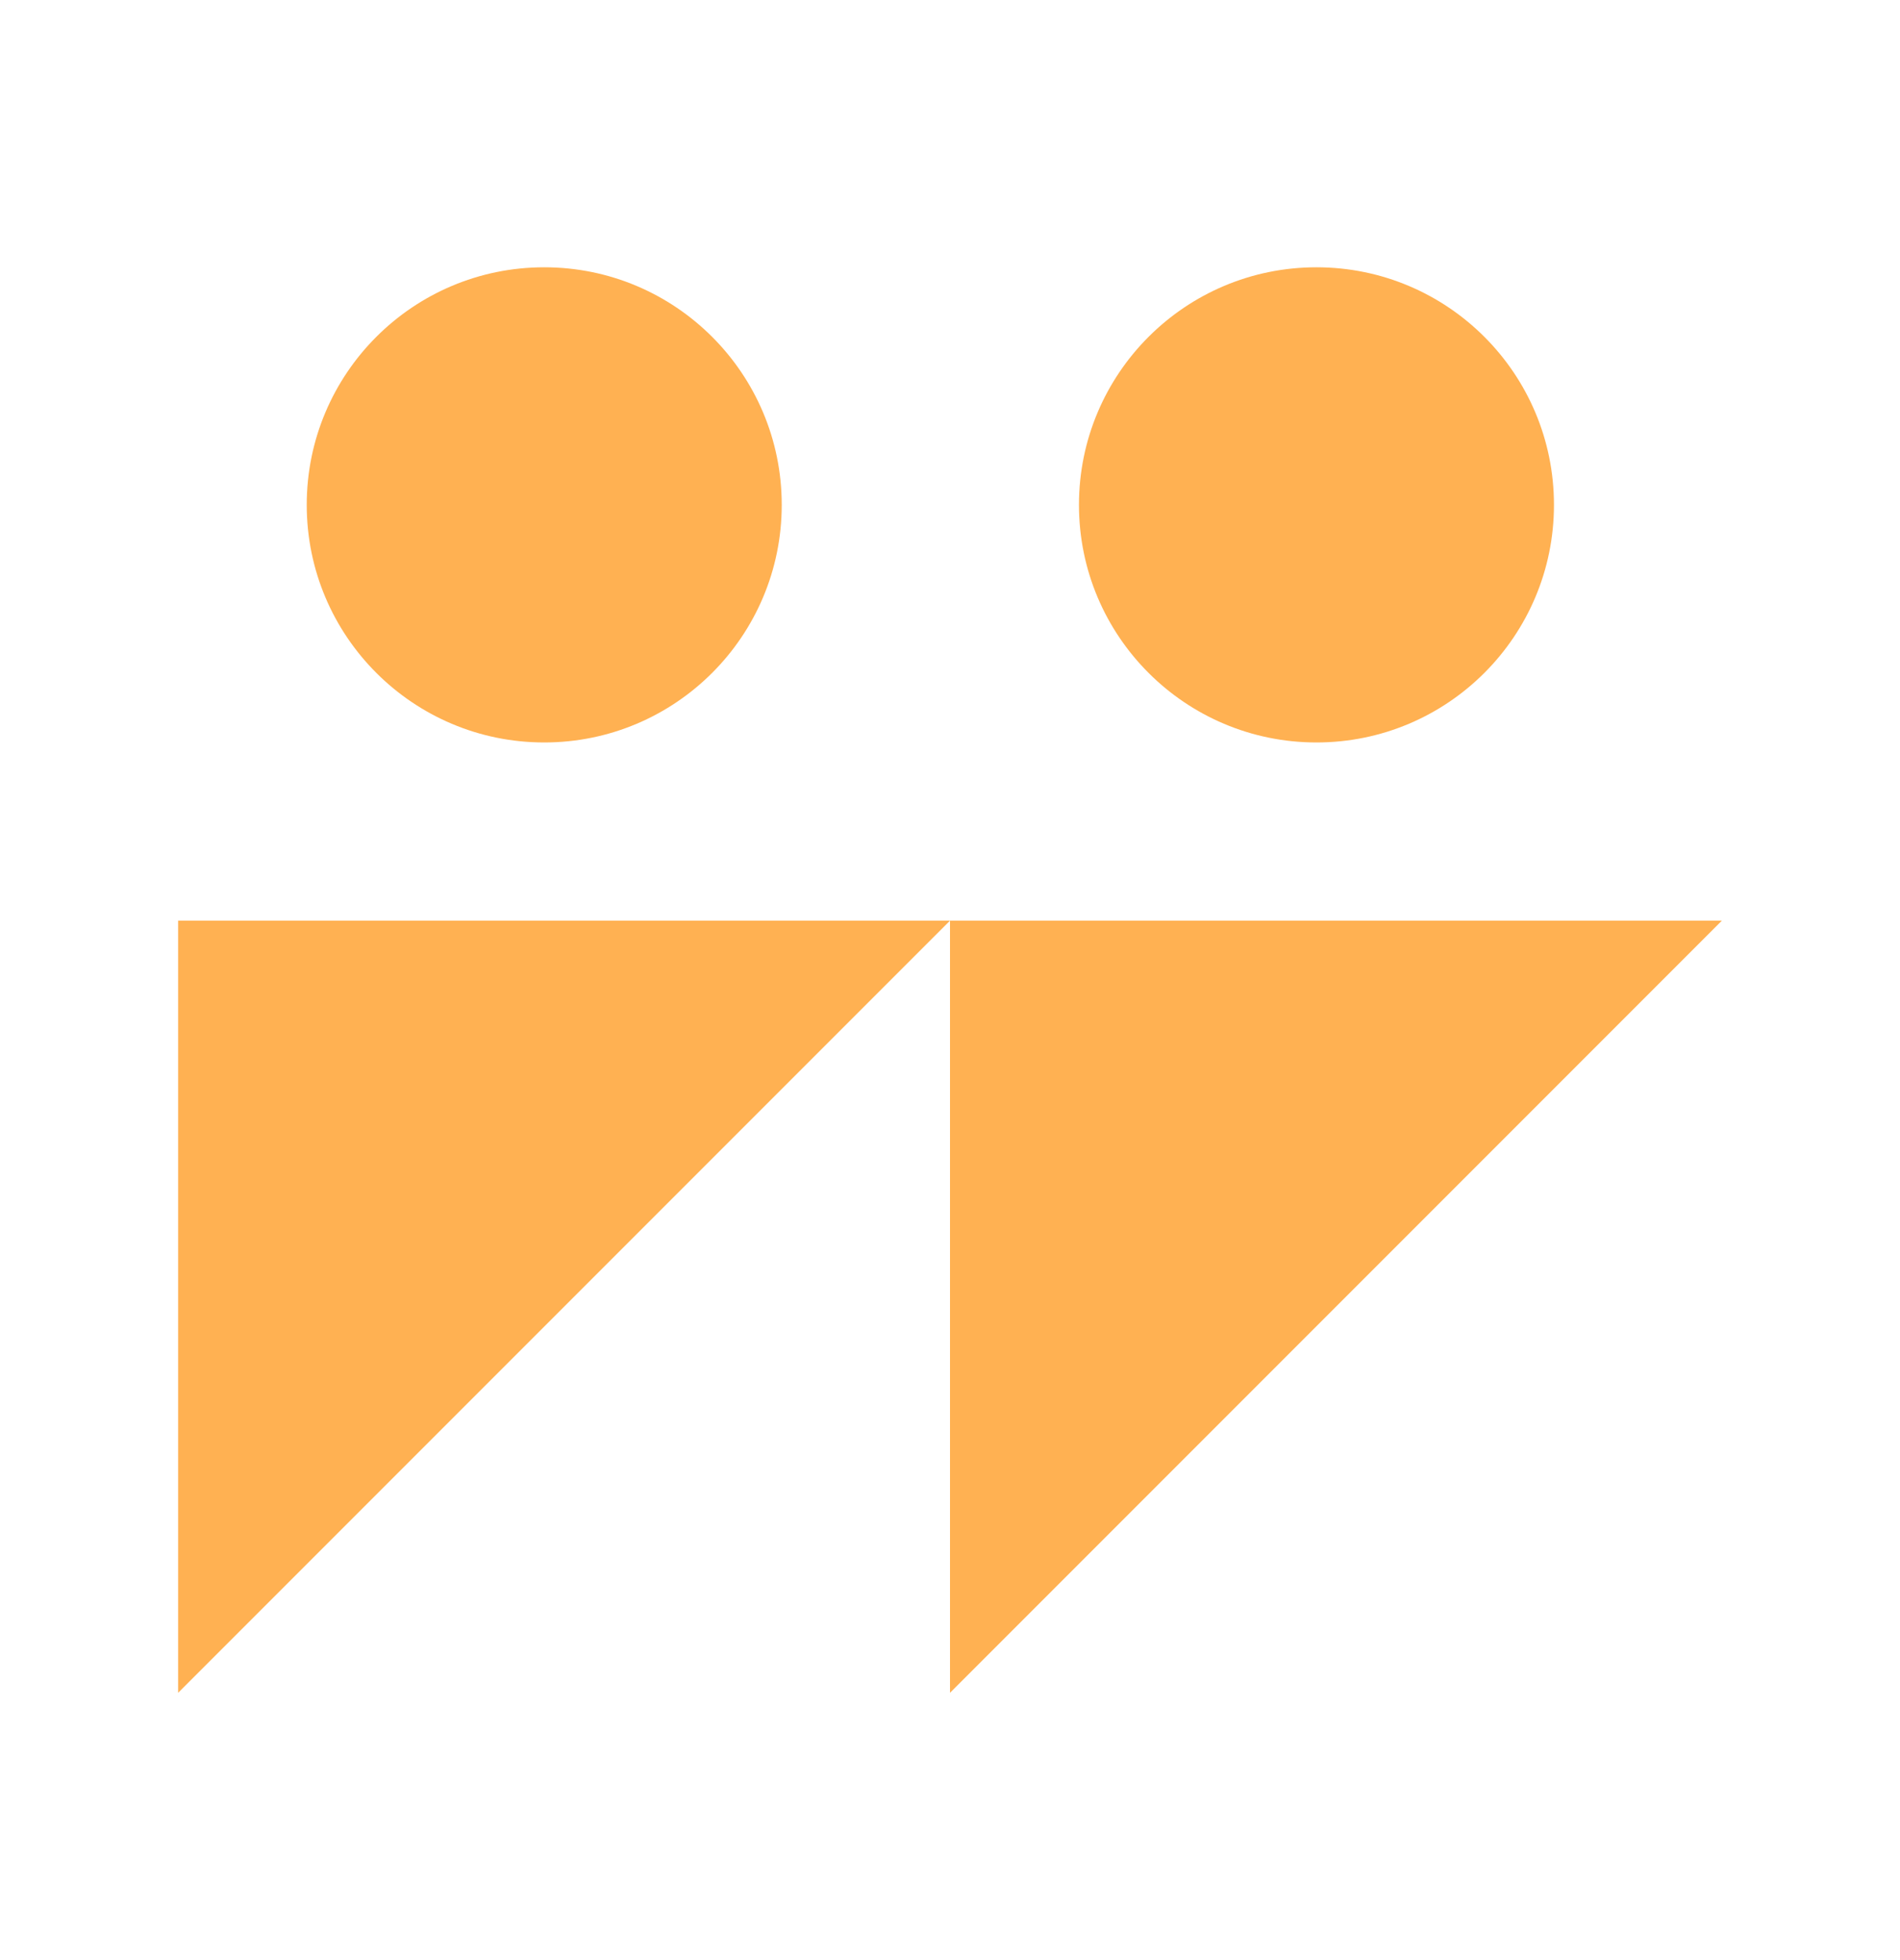 <svg width="32" height="33" viewBox="0 0 32 33" fill="none" xmlns="http://www.w3.org/2000/svg">
<path d="M3 15.5H16L3 28.5V15.5Z" fill="#FFB152"/>
<circle cx="9.166" cy="8.5" r="4" fill="#FFB152"/>
<path d="M16 15.5L29 15.5L16 28.5L16 15.5Z" fill="#FFB152"/>
<circle cx="22.172" cy="8.5" r="4" fill="#FFB152"/>
</svg>
